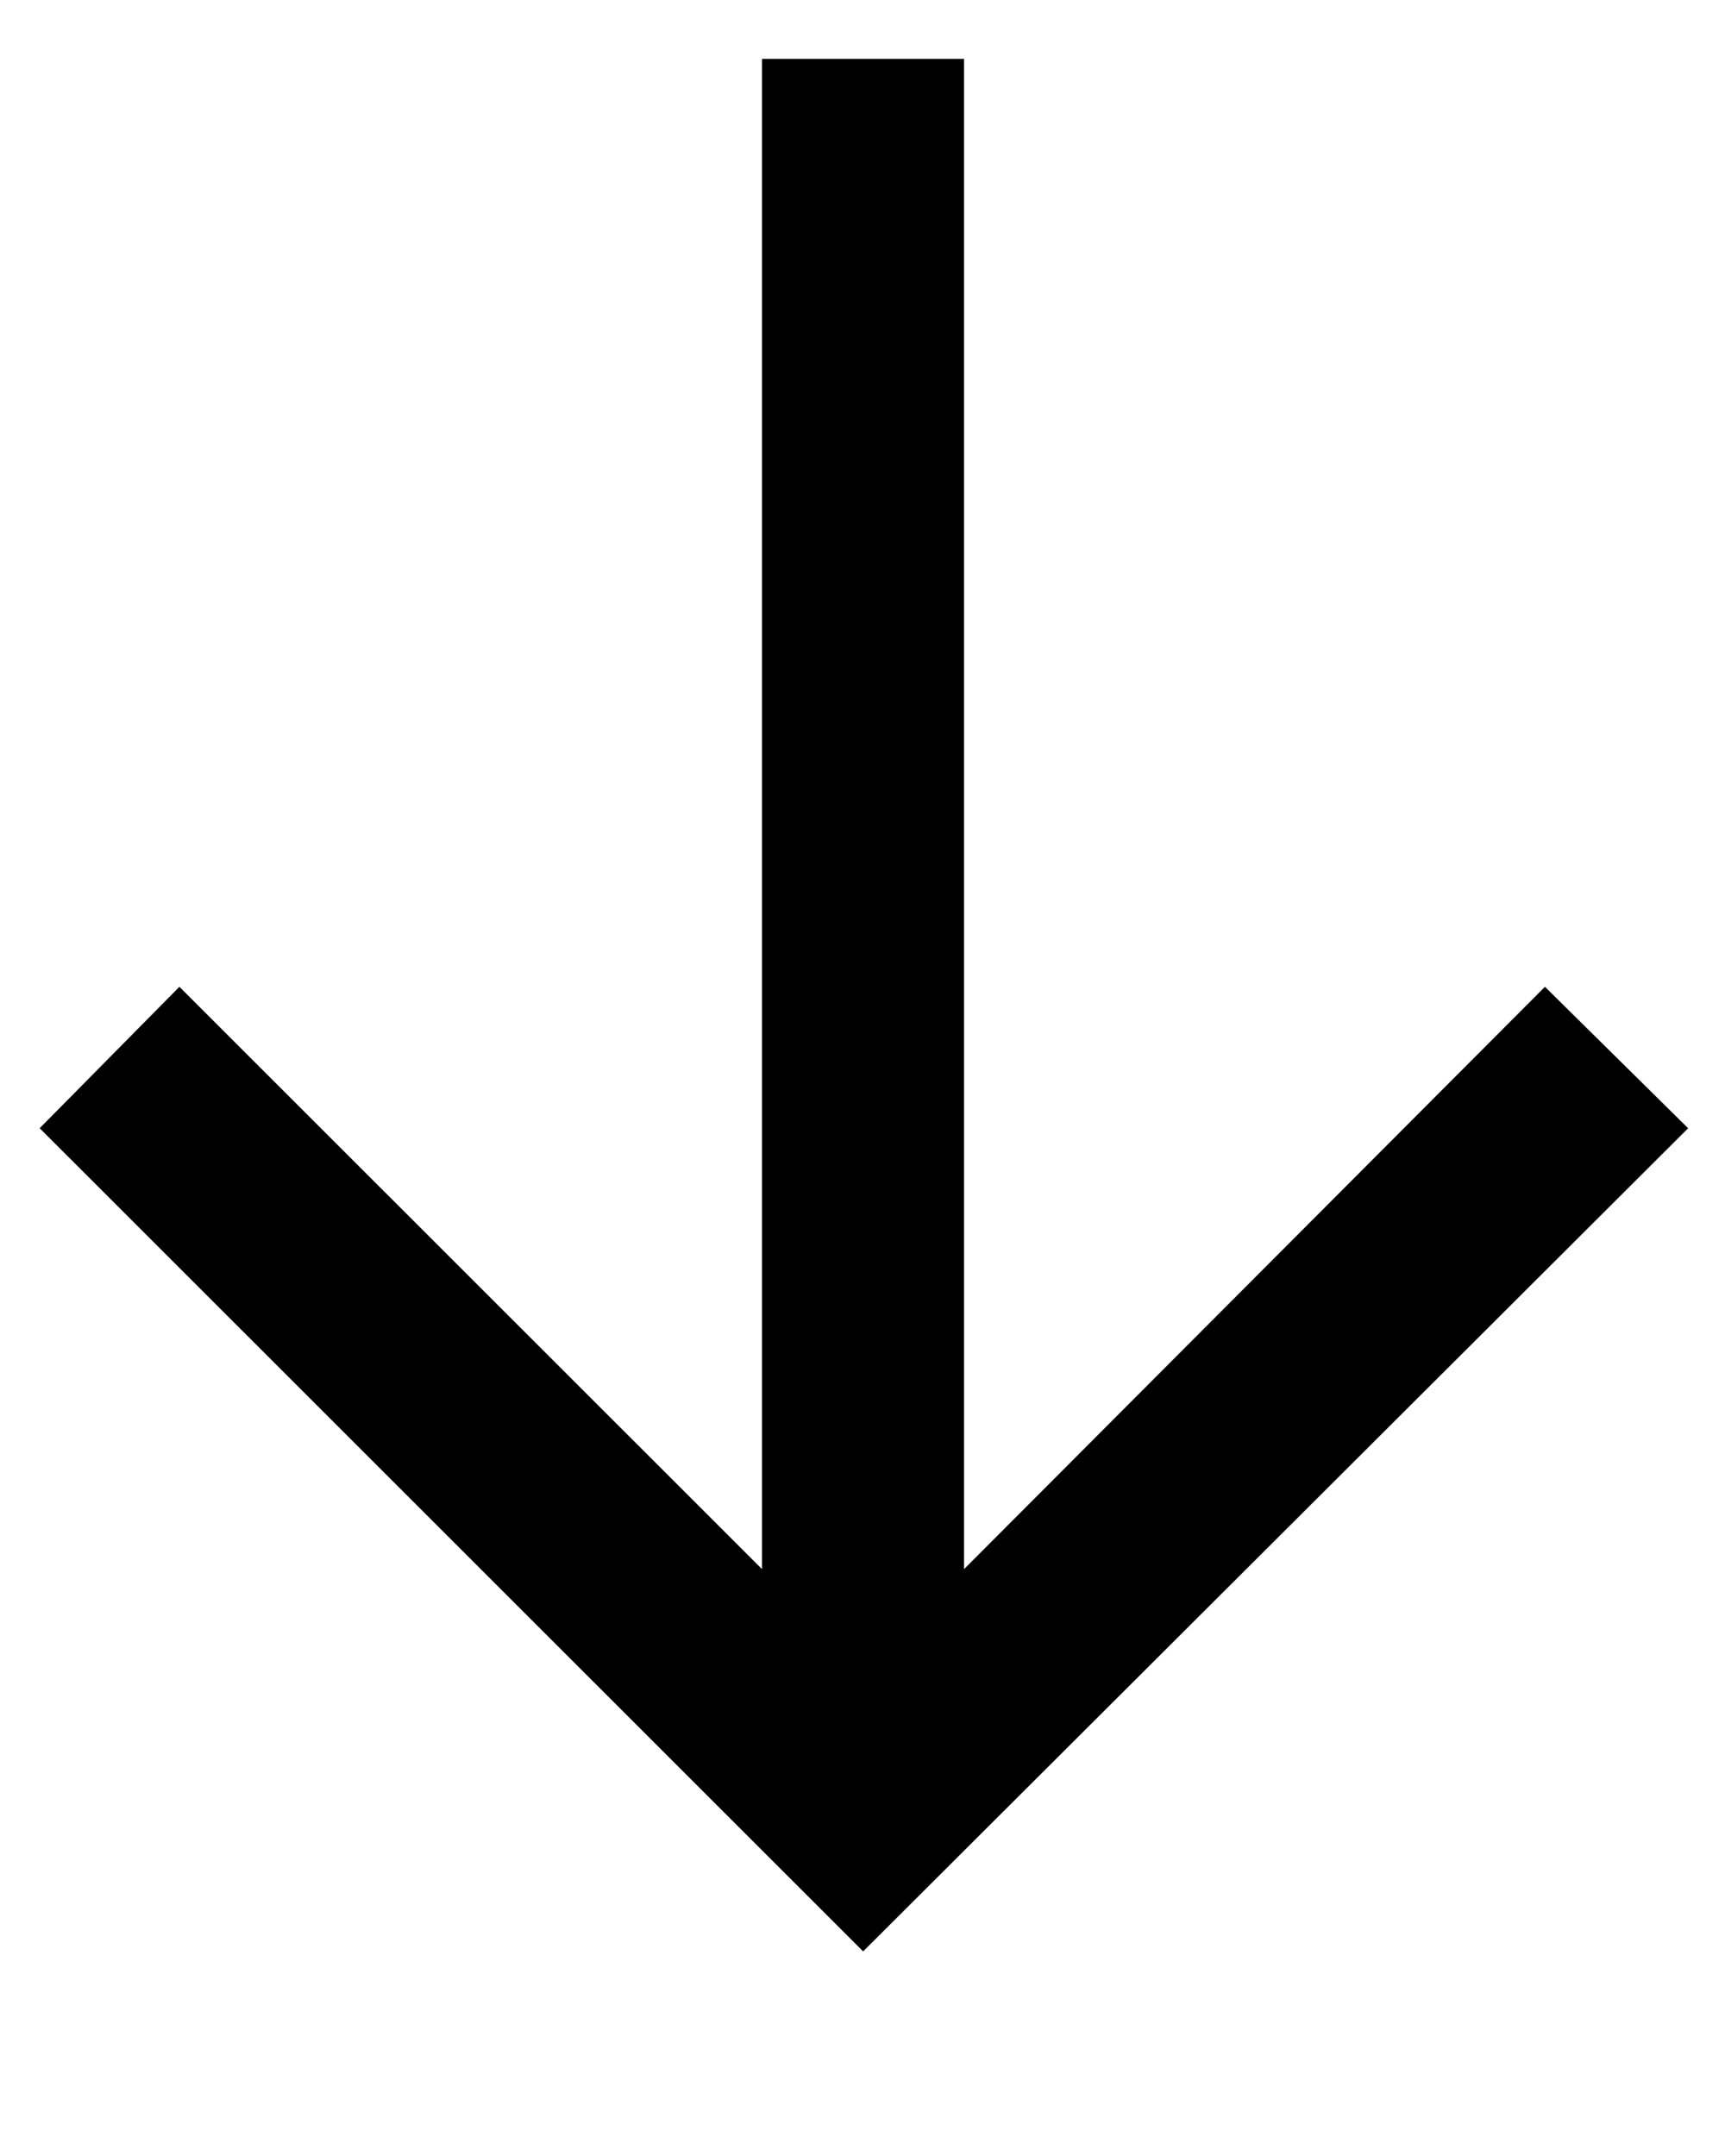 <svg width="8" height="10" viewBox="0 0 8 10" fill="none" xmlns="http://www.w3.org/2000/svg">
<path d="M4.471 0.273V7.278L7.165 4.577L7.829 5.233L4.003 9.051L0.184 5.233L0.832 4.577L3.534 7.278V0.273H4.471Z" fill="black"/>
</svg>
